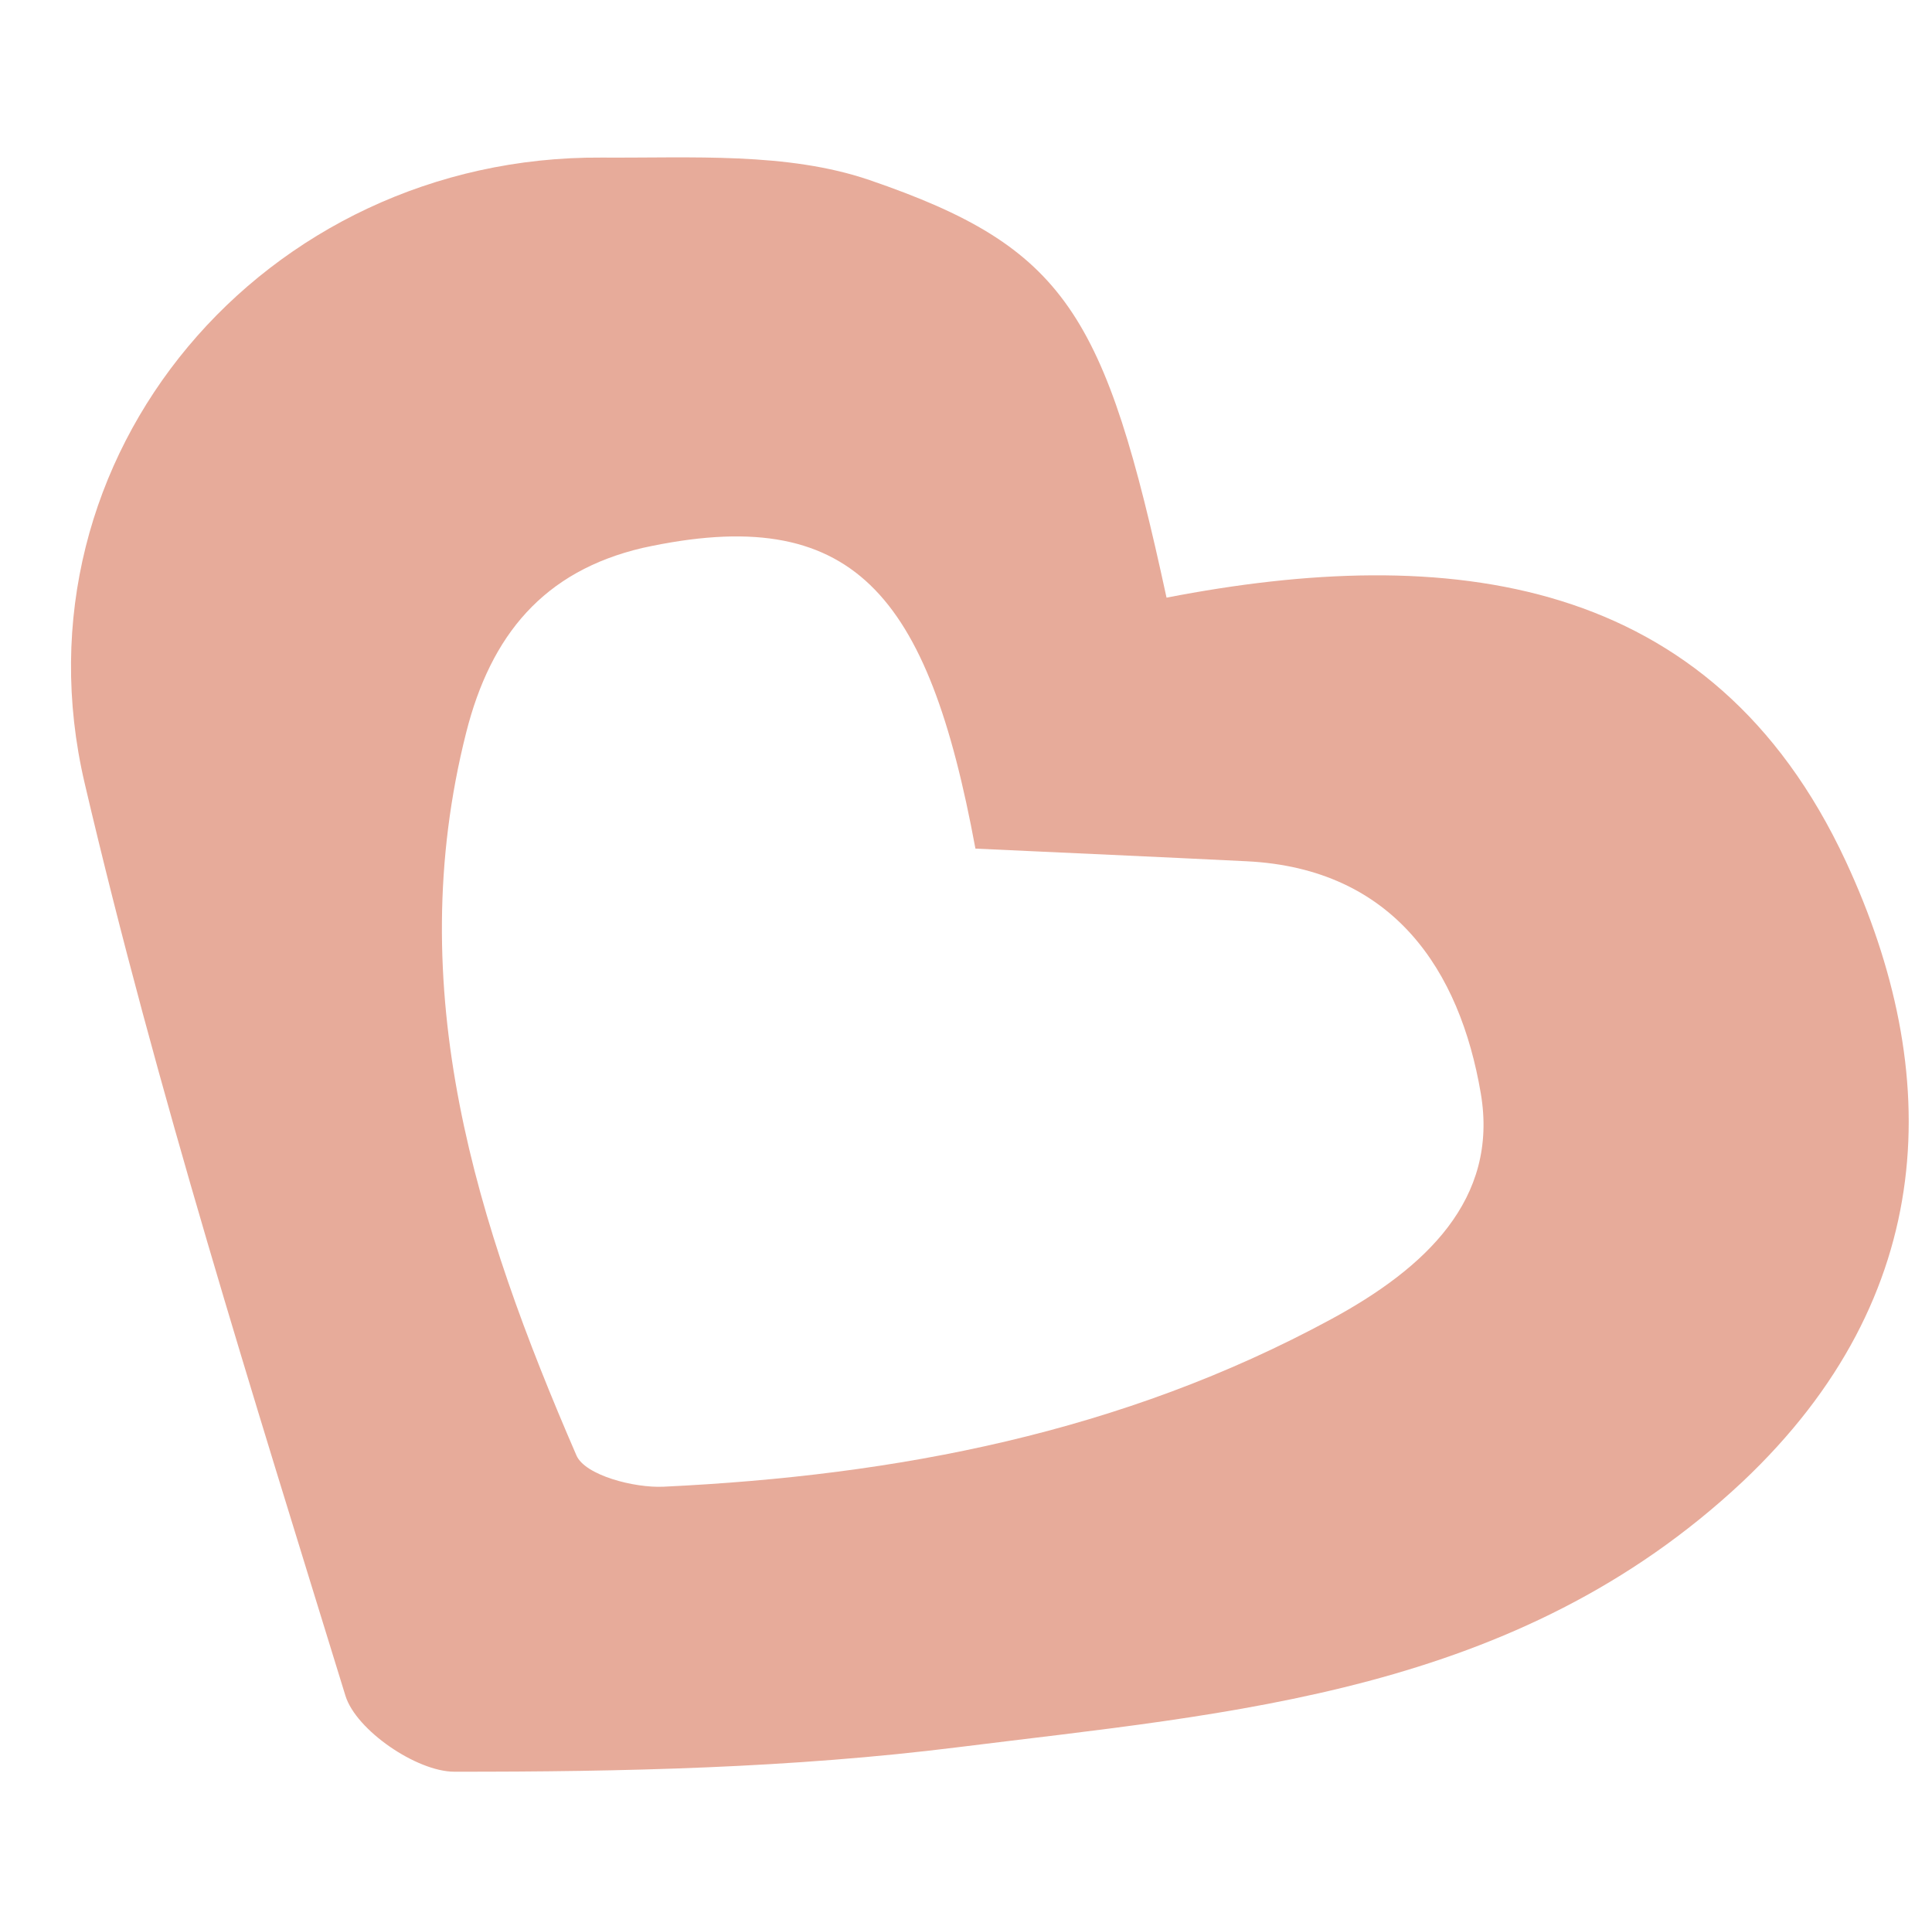 <svg version="1.1" id="Layer_1" xmlns="http://www.w3.org/2000/svg" xmlns:xlink="http://www.w3.org/1999/xlink" x="0px" y="0px"
	 width="100%" viewBox="0 0 74 73" enable-background="new 0 0 74 73" xml:space="preserve">
<path fill="#FFFFFF" opacity="0" stroke="none" 
	d="
M44,74 
	C29.333,74 15.167,74 1,74 
	C1,49.667 1,25.333 1,1 
	C25.667,1 50.333,1 75,1 
	C75,25.333 75,49.667 75,74 
	C64.833,74 54.667,74 44,74 
M66.998,56.499 
	C74.301,49.623 74.46,41.072 70.7,32.988 
	C65.558,21.935 55.421,20.806 44.681,22.888 
	C42.322,11.996 40.834,9.477 33.308,6.897 
	C30.154,5.816 26.481,6.057 23.042,6.035 
	C10.136,5.953 0.308,17.445 3.241,29.987 
	C5.999,41.776 9.666,53.359 13.231,64.941 
	C13.638,66.263 15.964,67.85 17.402,67.851 
	C23.838,67.856 30.322,67.711 36.7,66.912 
	C47.231,65.593 58.075,64.864 66.998,56.499 
z"/>
<path fill="#E7AB9A" opacity="1" stroke="none" 
	d="
M66.737,56.751 
	C58.075,64.864 47.231,65.593 36.7,66.912 
	C30.322,67.711 23.838,67.856 17.402,67.851 
	C15.964,67.85 13.638,66.263 13.231,64.941 
	C9.666,53.359 5.999,41.776 3.241,29.987 
	C0.308,17.445 10.136,5.953 23.042,6.035 
	C26.481,6.057 30.154,5.816 33.308,6.897 
	C40.834,9.477 42.322,11.996 44.681,22.888 
	C55.421,20.806 65.558,21.935 70.7,32.988 
	C74.46,41.072 74.301,49.623 66.737,56.751 
M24.606,20.985 
	C20.821,21.877 18.801,24.317 17.856,28.054 
	C15.366,37.903 18.252,46.909 22.079,55.738 
	C22.408,56.498 24.288,56.99 25.416,56.936 
	C34.353,56.511 42.979,54.861 50.984,50.522 
	C54.58,48.574 57.412,45.942 56.717,41.868 
	C55.918,37.176 53.385,33.263 47.754,32.984 
	C44.276,32.812 40.796,32.659 37.361,32.499 
	C35.548,22.697 32.676,19.217 24.606,20.985 
z"/>
<path fill="#FFFFFF" opacity="0" stroke="none" 
	d="
M24.991,20.914 
	C32.676,19.217 35.548,22.697 37.361,32.499 
	C40.796,32.659 44.276,32.812 47.754,32.984 
	C53.385,33.263 55.918,37.176 56.717,41.868 
	C57.412,45.942 54.58,48.574 50.984,50.522 
	C42.979,54.861 34.353,56.511 25.416,56.936 
	C24.288,56.99 22.408,56.498 22.079,55.738 
	C18.252,46.909 15.366,37.903 17.856,28.054 
	C18.801,24.317 20.821,21.877 24.991,20.914 
z"/>
</svg>